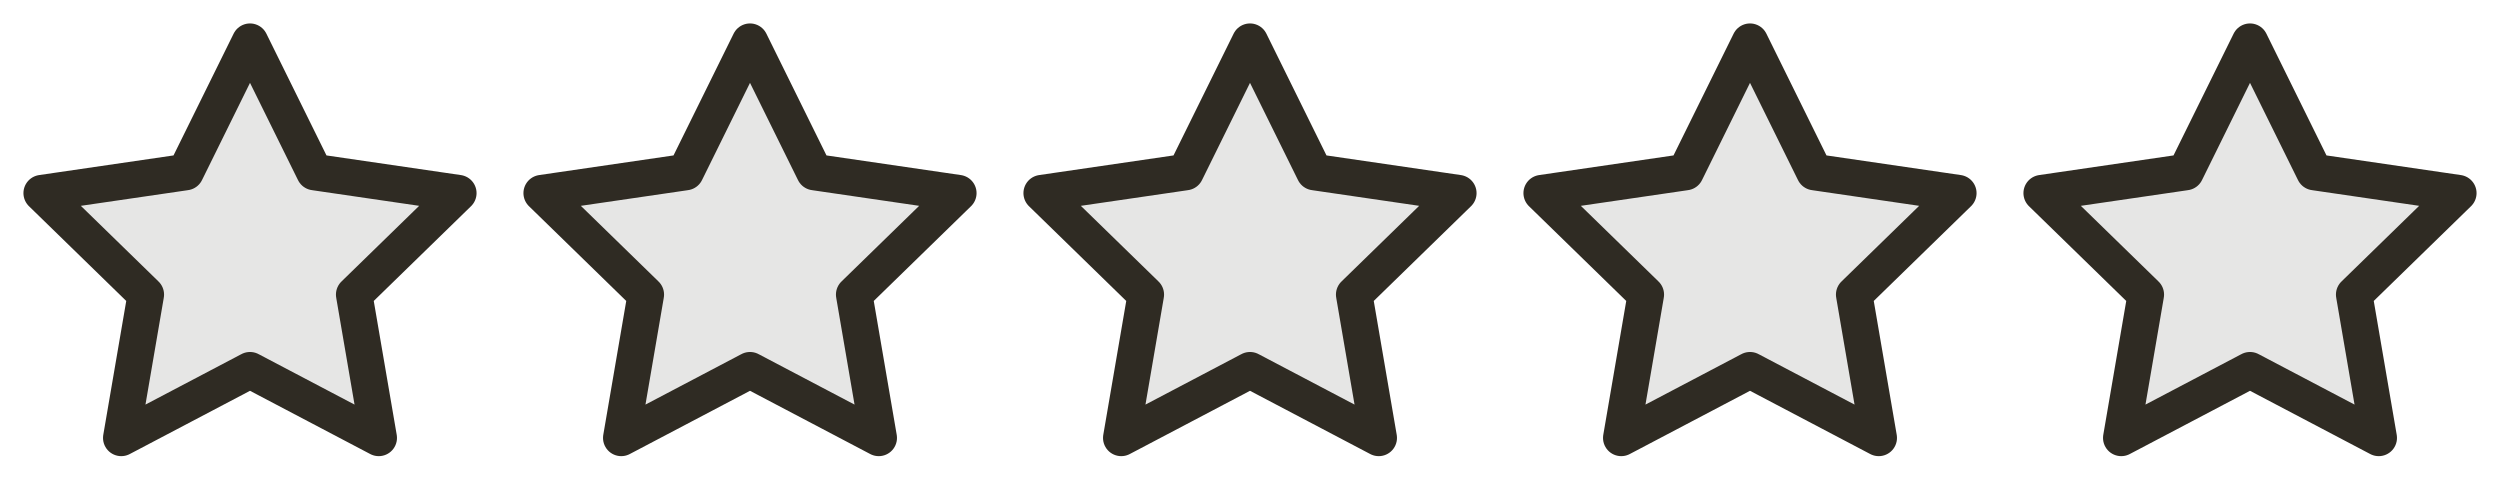 <svg xmlns="http://www.w3.org/2000/svg" width="120" height="24" viewBox="0 0 120 24" fill="none"><path opacity="0.12" d="M11.283 3.453C11.513 2.986 11.628 2.753 11.785 2.678C11.921 2.613 12.079 2.613 12.215 2.678C12.372 2.753 12.487 2.986 12.717 3.453L14.904 7.883C14.972 8.021 15.006 8.09 15.056 8.144C15.1 8.191 15.153 8.229 15.211 8.257C15.278 8.287 15.354 8.299 15.506 8.321L20.397 9.036C20.912 9.111 21.17 9.149 21.289 9.274C21.392 9.384 21.441 9.534 21.422 9.684C21.399 9.856 21.212 10.037 20.84 10.4L17.301 13.846C17.191 13.954 17.136 14.008 17.1 14.072C17.069 14.128 17.049 14.19 17.041 14.255C17.032 14.327 17.045 14.403 17.071 14.555L17.906 19.422C17.994 19.936 18.038 20.192 17.955 20.345C17.883 20.477 17.755 20.57 17.607 20.598C17.437 20.629 17.206 20.508 16.745 20.265L12.372 17.966C12.236 17.894 12.168 17.858 12.096 17.844C12.033 17.832 11.967 17.832 11.904 17.844C11.832 17.858 11.764 17.894 11.628 17.966L7.255 20.265C6.794 20.508 6.563 20.629 6.393 20.598C6.245 20.57 6.117 20.477 6.045 20.345C5.962 20.192 6.006 19.936 6.094 19.422L6.929 14.555C6.955 14.403 6.968 14.327 6.959 14.255C6.951 14.19 6.931 14.128 6.9 14.072C6.864 14.008 6.809 13.954 6.699 13.846L3.161 10.4C2.788 10.037 2.601 9.856 2.579 9.684C2.559 9.534 2.608 9.384 2.711 9.274C2.83 9.149 3.088 9.111 3.603 9.036L8.494 8.321C8.646 8.299 8.722 8.287 8.789 8.257C8.847 8.229 8.9 8.191 8.944 8.144C8.994 8.09 9.028 8.021 9.096 7.883L11.283 3.453Z" fill="#2F2B23"></path><path d="M12 2L15.09 8.26L22 9.27L17 14.14L18.18 21.02L12 17.77L5.82 21.02L7 14.14L2 9.27L8.91 8.26L12 2Z" stroke="#2F2B23" stroke-width="1.75" stroke-linecap="square" stroke-linejoin="round"></path><path opacity="0.12" d="M35.283 3.453C35.513 2.986 35.628 2.753 35.785 2.678C35.921 2.613 36.079 2.613 36.215 2.678C36.372 2.753 36.487 2.986 36.717 3.453L38.904 7.883C38.972 8.021 39.006 8.09 39.056 8.144C39.1 8.191 39.153 8.229 39.211 8.257C39.278 8.287 39.354 8.299 39.506 8.321L44.397 9.036C44.912 9.111 45.17 9.149 45.289 9.274C45.392 9.384 45.441 9.534 45.422 9.684C45.399 9.856 45.212 10.037 44.84 10.4L41.301 13.846C41.191 13.954 41.136 14.008 41.1 14.072C41.069 14.128 41.049 14.19 41.041 14.255C41.032 14.327 41.045 14.403 41.071 14.555L41.906 19.422C41.994 19.936 42.038 20.192 41.955 20.345C41.883 20.477 41.755 20.57 41.607 20.598C41.437 20.629 41.206 20.508 40.745 20.265L36.372 17.966C36.236 17.894 36.168 17.858 36.096 17.844C36.033 17.832 35.967 17.832 35.904 17.844C35.832 17.858 35.764 17.894 35.628 17.966L31.255 20.265C30.794 20.508 30.563 20.629 30.393 20.598C30.245 20.57 30.117 20.477 30.045 20.345C29.962 20.192 30.006 19.936 30.094 19.422L30.929 14.555C30.955 14.403 30.968 14.327 30.959 14.255C30.951 14.19 30.931 14.128 30.9 14.072C30.864 14.008 30.809 13.954 30.699 13.846L27.161 10.4C26.788 10.037 26.601 9.856 26.578 9.684C26.559 9.534 26.608 9.384 26.711 9.274C26.83 9.149 27.088 9.111 27.603 9.036L32.494 8.321C32.646 8.299 32.722 8.287 32.789 8.257C32.847 8.229 32.9 8.191 32.944 8.144C32.994 8.09 33.028 8.021 33.096 7.883L35.283 3.453Z" fill="#2F2B23"></path><path d="M36 2L39.09 8.26L46 9.27L41 14.14L42.18 21.02L36 17.77L29.82 21.02L31 14.14L26 9.27L32.91 8.26L36 2Z" stroke="#2F2B23" stroke-width="1.75" stroke-linecap="square" stroke-linejoin="round"></path><path opacity="0.12" d="M59.283 3.453C59.513 2.986 59.628 2.753 59.785 2.678C59.921 2.613 60.079 2.613 60.215 2.678C60.372 2.753 60.487 2.986 60.717 3.453L62.904 7.883C62.972 8.021 63.006 8.09 63.056 8.144C63.1 8.191 63.153 8.229 63.211 8.257C63.278 8.287 63.354 8.299 63.506 8.321L68.397 9.036C68.912 9.111 69.17 9.149 69.289 9.274C69.392 9.384 69.441 9.534 69.421 9.684C69.399 9.856 69.212 10.037 68.84 10.4L65.301 13.846C65.191 13.954 65.136 14.008 65.1 14.072C65.069 14.128 65.049 14.19 65.041 14.255C65.032 14.327 65.045 14.403 65.071 14.555L65.906 19.422C65.994 19.936 66.038 20.192 65.955 20.345C65.883 20.477 65.755 20.57 65.607 20.598C65.437 20.629 65.206 20.508 64.745 20.265L60.372 17.966C60.236 17.894 60.168 17.858 60.096 17.844C60.033 17.832 59.967 17.832 59.904 17.844C59.832 17.858 59.764 17.894 59.628 17.966L55.255 20.265C54.794 20.508 54.563 20.629 54.393 20.598C54.245 20.57 54.117 20.477 54.045 20.345C53.962 20.192 54.006 19.936 54.094 19.422L54.929 14.555C54.955 14.403 54.968 14.327 54.959 14.255C54.951 14.19 54.931 14.128 54.9 14.072C54.864 14.008 54.809 13.954 54.699 13.846L51.161 10.4C50.788 10.037 50.601 9.856 50.578 9.684C50.559 9.534 50.608 9.384 50.711 9.274C50.83 9.149 51.088 9.111 51.603 9.036L56.494 8.321C56.646 8.299 56.722 8.287 56.789 8.257C56.847 8.229 56.9 8.191 56.944 8.144C56.994 8.09 57.028 8.021 57.096 7.883L59.283 3.453Z" fill="#2F2B23"></path><path d="M60 2L63.09 8.26L70 9.27L65 14.14L66.18 21.02L60 17.77L53.82 21.02L55 14.14L50 9.27L56.91 8.26L60 2Z" stroke="#2F2B23" stroke-width="1.75" stroke-linecap="square" stroke-linejoin="round"></path><path opacity="0.12" d="M83.283 3.453C83.513 2.986 83.628 2.753 83.785 2.678C83.921 2.613 84.079 2.613 84.215 2.678C84.372 2.753 84.487 2.986 84.717 3.453L86.904 7.883C86.972 8.021 87.006 8.09 87.056 8.144C87.1 8.191 87.153 8.229 87.211 8.257C87.278 8.287 87.354 8.299 87.506 8.321L92.397 9.036C92.912 9.111 93.17 9.149 93.289 9.274C93.392 9.384 93.441 9.534 93.421 9.684C93.399 9.856 93.212 10.037 92.84 10.4L89.301 13.846C89.191 13.954 89.136 14.008 89.1 14.072C89.069 14.128 89.049 14.19 89.041 14.255C89.032 14.327 89.045 14.403 89.071 14.555L89.906 19.422C89.994 19.936 90.038 20.192 89.955 20.345C89.883 20.477 89.755 20.57 89.607 20.598C89.437 20.629 89.206 20.508 88.745 20.265L84.372 17.966C84.236 17.894 84.168 17.858 84.096 17.844C84.033 17.832 83.967 17.832 83.904 17.844C83.832 17.858 83.764 17.894 83.628 17.966L79.255 20.265C78.794 20.508 78.563 20.629 78.393 20.598C78.245 20.57 78.117 20.477 78.045 20.345C77.962 20.192 78.006 19.936 78.094 19.422L78.929 14.555C78.955 14.403 78.968 14.327 78.959 14.255C78.951 14.19 78.931 14.128 78.9 14.072C78.864 14.008 78.809 13.954 78.699 13.846L75.161 10.4C74.788 10.037 74.601 9.856 74.579 9.684C74.559 9.534 74.608 9.384 74.711 9.274C74.83 9.149 75.088 9.111 75.603 9.036L80.494 8.321C80.646 8.299 80.722 8.287 80.789 8.257C80.847 8.229 80.9 8.191 80.944 8.144C80.994 8.09 81.028 8.021 81.096 7.883L83.283 3.453Z" fill="#2F2B23"></path><path d="M84 2L87.09 8.26L94 9.27L89 14.14L90.18 21.02L84 17.77L77.82 21.02L79 14.14L74 9.27L80.91 8.26L84 2Z" stroke="#2F2B23" stroke-width="1.75" stroke-linecap="square" stroke-linejoin="round"></path><path opacity="0.12" d="M107.283 3.453C107.513 2.986 107.628 2.753 107.785 2.678C107.921 2.613 108.079 2.613 108.215 2.678C108.372 2.753 108.487 2.986 108.717 3.453L110.904 7.883C110.972 8.021 111.006 8.09 111.056 8.144C111.1 8.191 111.153 8.229 111.211 8.257C111.278 8.287 111.354 8.299 111.506 8.321L116.397 9.036C116.912 9.111 117.17 9.149 117.289 9.274C117.392 9.384 117.441 9.534 117.422 9.684C117.399 9.856 117.212 10.037 116.839 10.4L113.301 13.846C113.191 13.954 113.136 14.008 113.1 14.072C113.069 14.128 113.049 14.19 113.041 14.255C113.032 14.327 113.045 14.403 113.071 14.555L113.906 19.422C113.994 19.936 114.038 20.192 113.955 20.345C113.883 20.477 113.755 20.57 113.607 20.598C113.437 20.629 113.206 20.508 112.745 20.265L108.372 17.966C108.236 17.894 108.168 17.858 108.096 17.844C108.033 17.832 107.967 17.832 107.904 17.844C107.832 17.858 107.764 17.894 107.628 17.966L103.255 20.265C102.794 20.508 102.563 20.629 102.393 20.598C102.245 20.57 102.117 20.477 102.045 20.345C101.962 20.192 102.006 19.936 102.094 19.422L102.929 14.555C102.955 14.403 102.968 14.327 102.959 14.255C102.951 14.19 102.931 14.128 102.9 14.072C102.864 14.008 102.809 13.954 102.699 13.846L99.161 10.4C98.788 10.037 98.601 9.856 98.579 9.684C98.559 9.534 98.608 9.384 98.711 9.274C98.83 9.149 99.088 9.111 99.603 9.036L104.494 8.321C104.646 8.299 104.722 8.287 104.789 8.257C104.847 8.229 104.9 8.191 104.944 8.144C104.994 8.09 105.028 8.021 105.096 7.883L107.283 3.453Z" fill="#2F2B23"></path><path d="M108 2L111.09 8.26L118 9.27L113 14.14L114.18 21.02L108 17.77L101.82 21.02L103 14.14L98 9.27L104.91 8.26L108 2Z" stroke="#2F2B23" stroke-width="1.75" stroke-linecap="square" stroke-linejoin="round"></path></svg>
